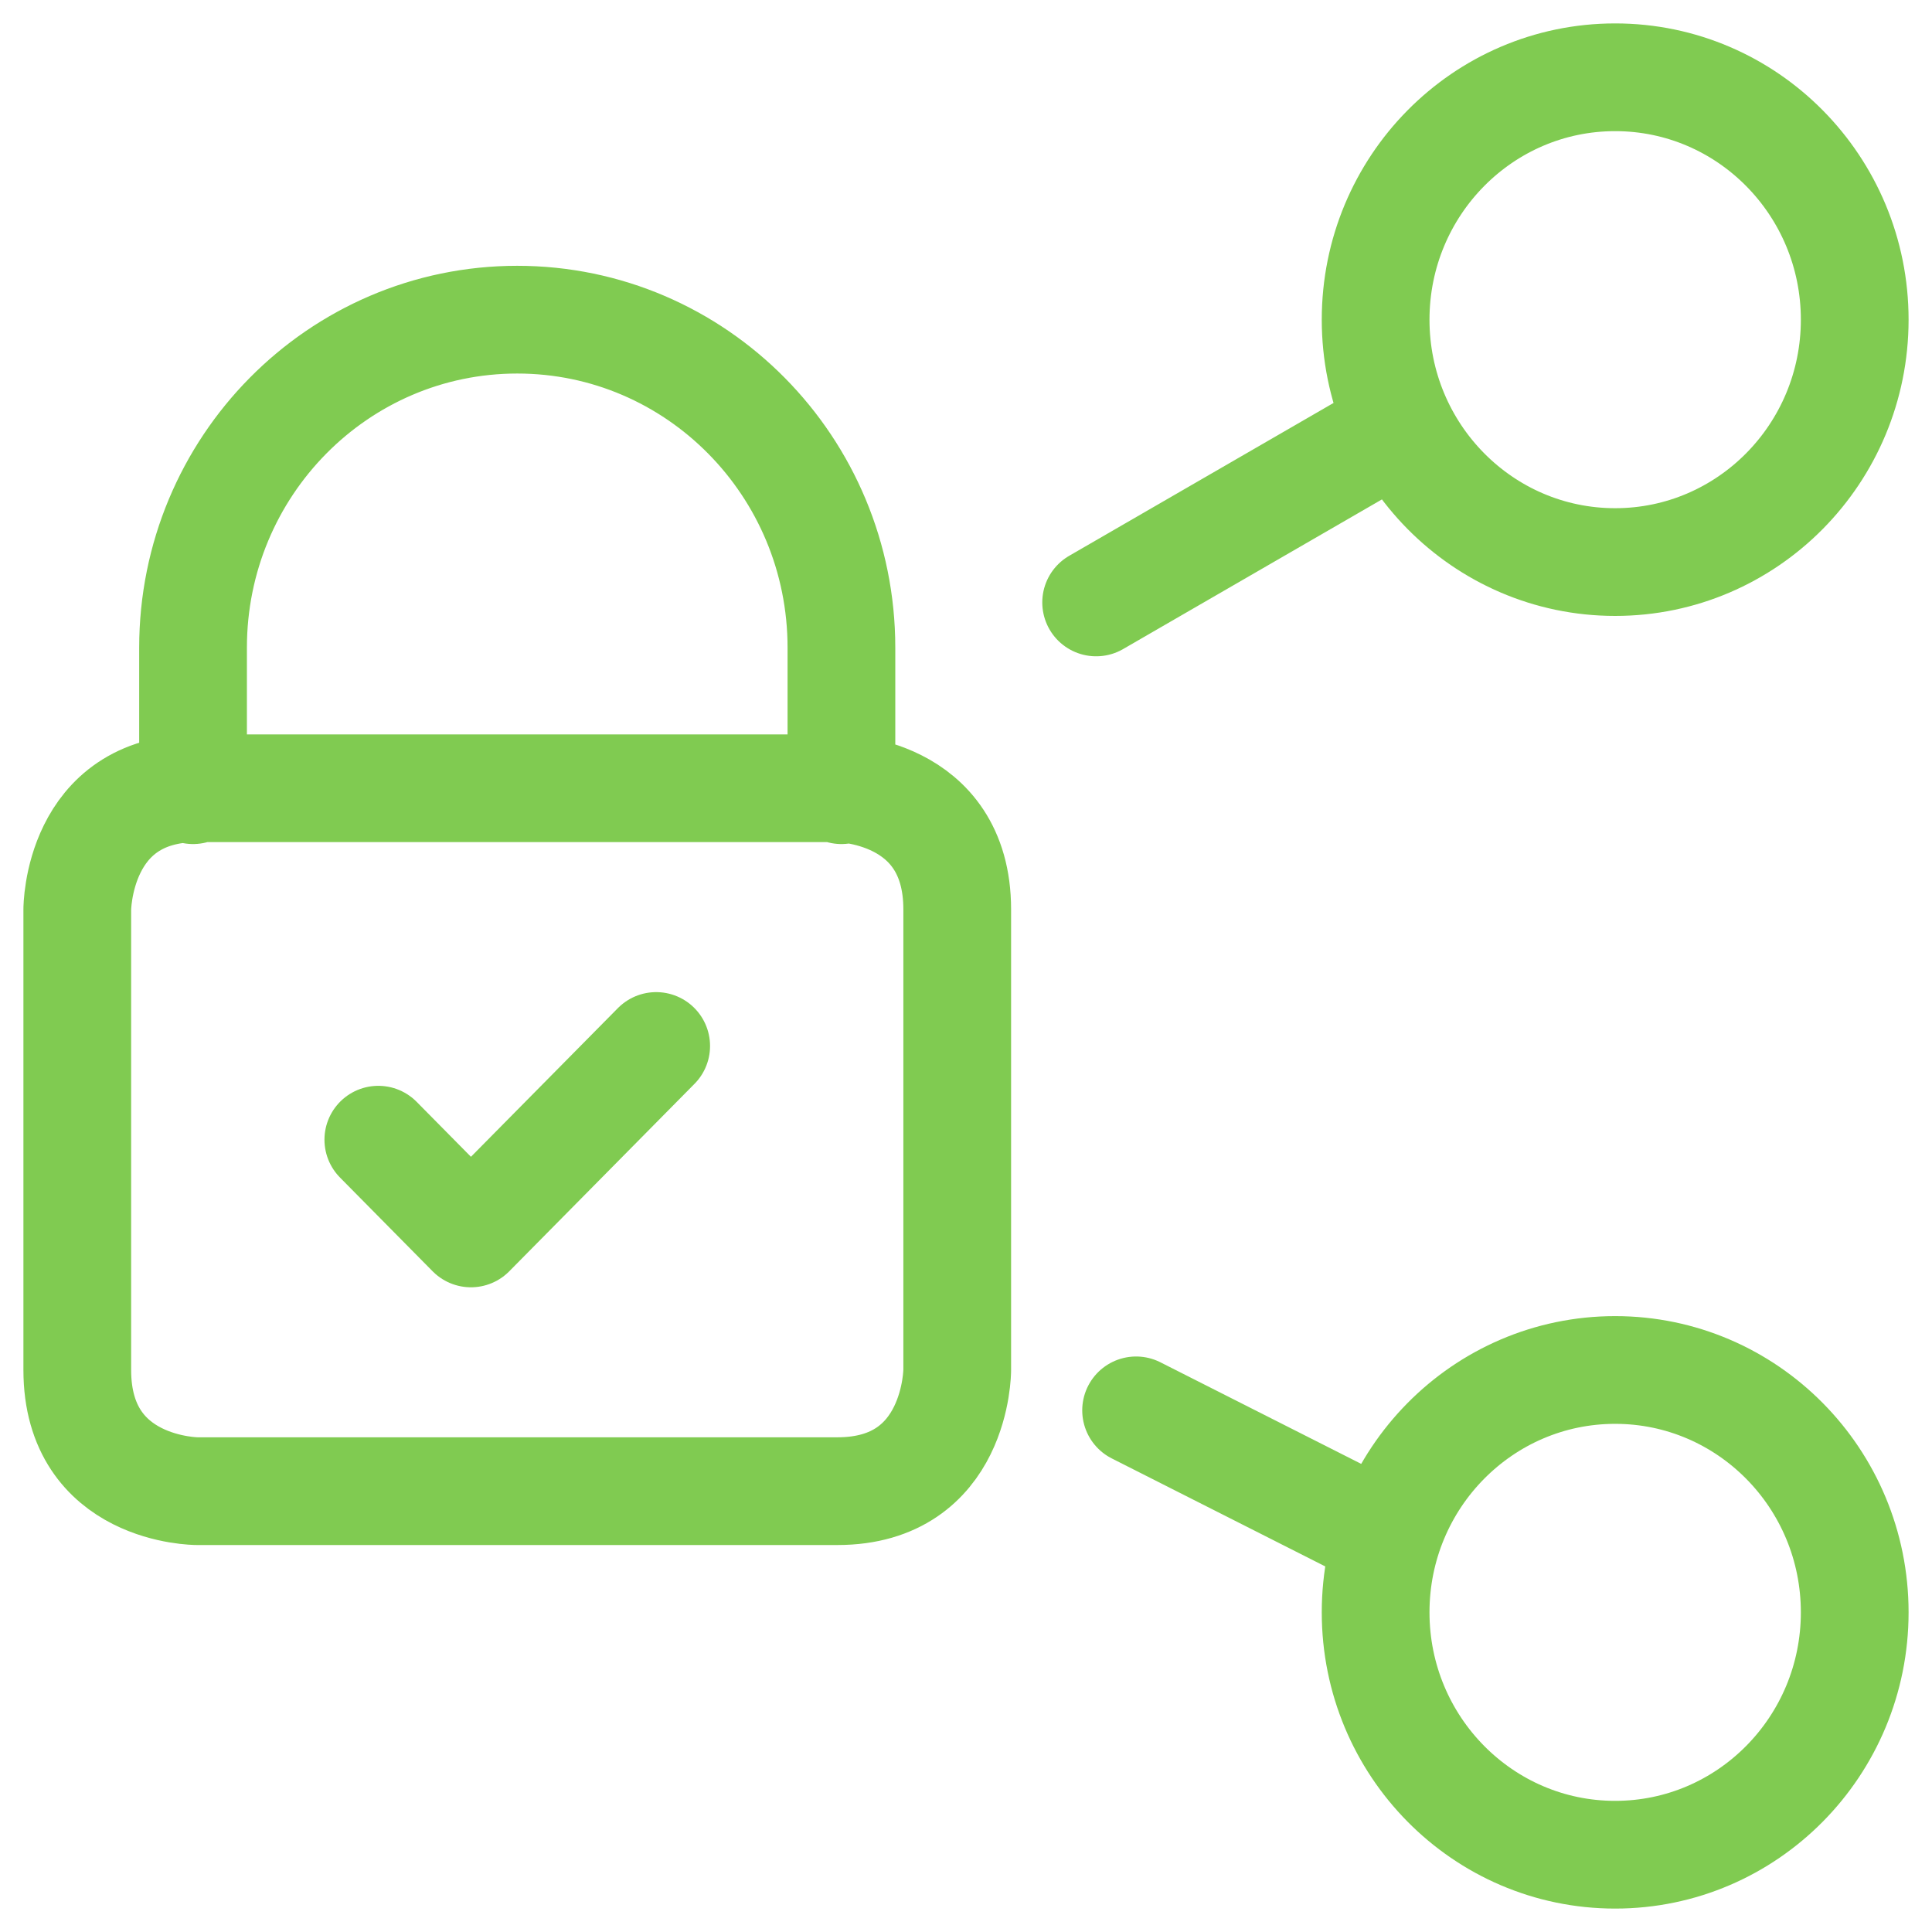 <svg width="50" height="50" viewBox="0 0 50 50" fill="none" xmlns="http://www.w3.org/2000/svg">
<g id="Frame 1820556278">
<g id="g-root-ic_2_8zncsw5vwrgt-stroke">
<g id="ic_2_8zncsw5vwrgt-stroke">
<g id="Group">
<path id="Vector" d="M4.996 20.45V16.762C4.996 12.073 8.753 8.273 13.386 8.273C18.02 8.273 21.776 12.073 21.776 16.762V20.45M9.791 29.495L12.188 31.921L16.982 27.07M35.601 11.409L28.368 15.591M35.601 39.636L29.402 36.5M5.1 20.4H21.673C21.673 20.4 24.773 20.4 24.773 23.536V35.455C24.773 35.455 24.773 38.591 21.673 38.591H5.1C5.1 38.591 2 38.591 2 35.455V23.536C2 23.536 2 20.4 5.1 20.4ZM35.601 8.273C35.601 11.737 38.377 14.546 41.8 14.546C45.224 14.546 48 11.737 48 8.273C48 4.808 45.224 2 41.8 2C38.377 2 35.601 4.808 35.601 8.273ZM35.601 41.727C35.601 45.192 38.377 48 41.8 48C45.224 48 48 45.192 48 41.727C48 38.263 45.224 35.455 41.8 35.455C38.377 35.455 35.601 38.263 35.601 41.727Z" stroke="#80CB51" stroke-width="2.788" stroke-linecap="round" stroke-linejoin="round"/>
</g>
</g>
</g>
</g>
</svg>

